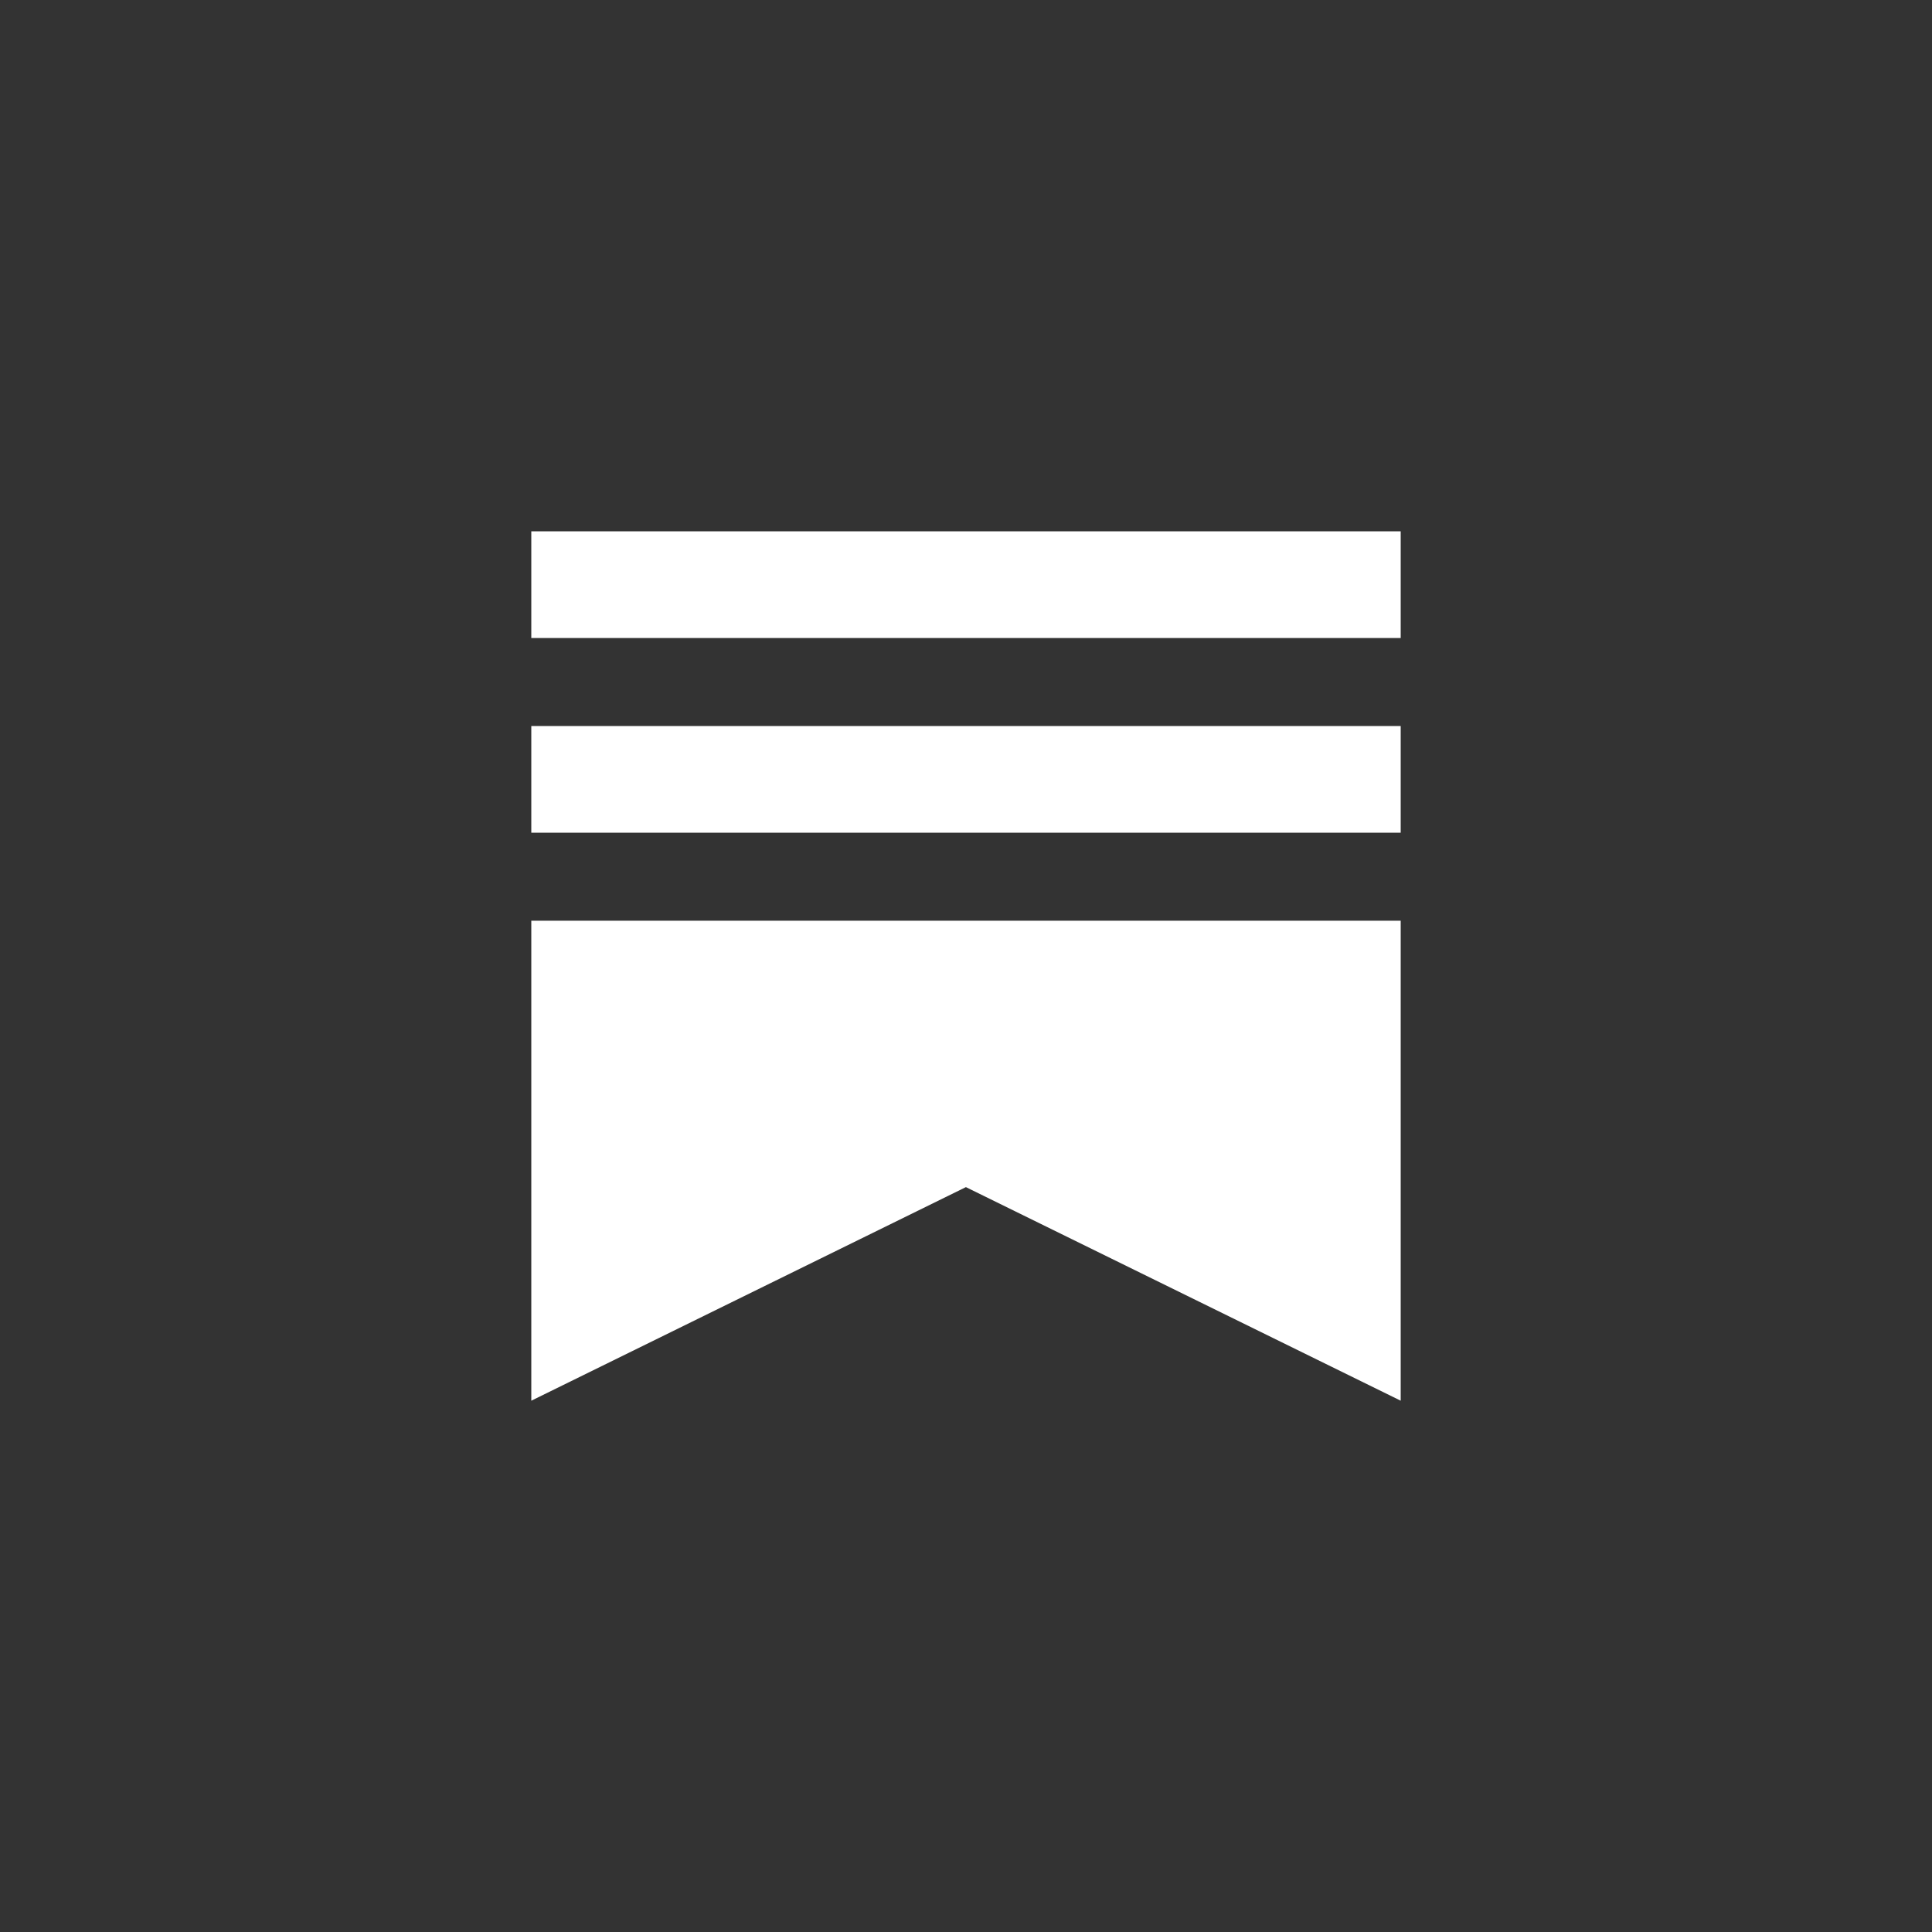<svg width="40" height="40" viewBox="0 0 40 40" fill="none" xmlns="http://www.w3.org/2000/svg">
<rect x="0" y="0" width="40" height="40" fill="#333333" stroke="none"/>
<path fill-rule="evenodd" clip-rule="evenodd" d="M11 11H29V13.21H11V11ZM11 19.062H29V29L19.998 24.578L11 29V19.062ZM11 15.031H29V17.241H11V15.031Z" fill="white"/>
</svg>
